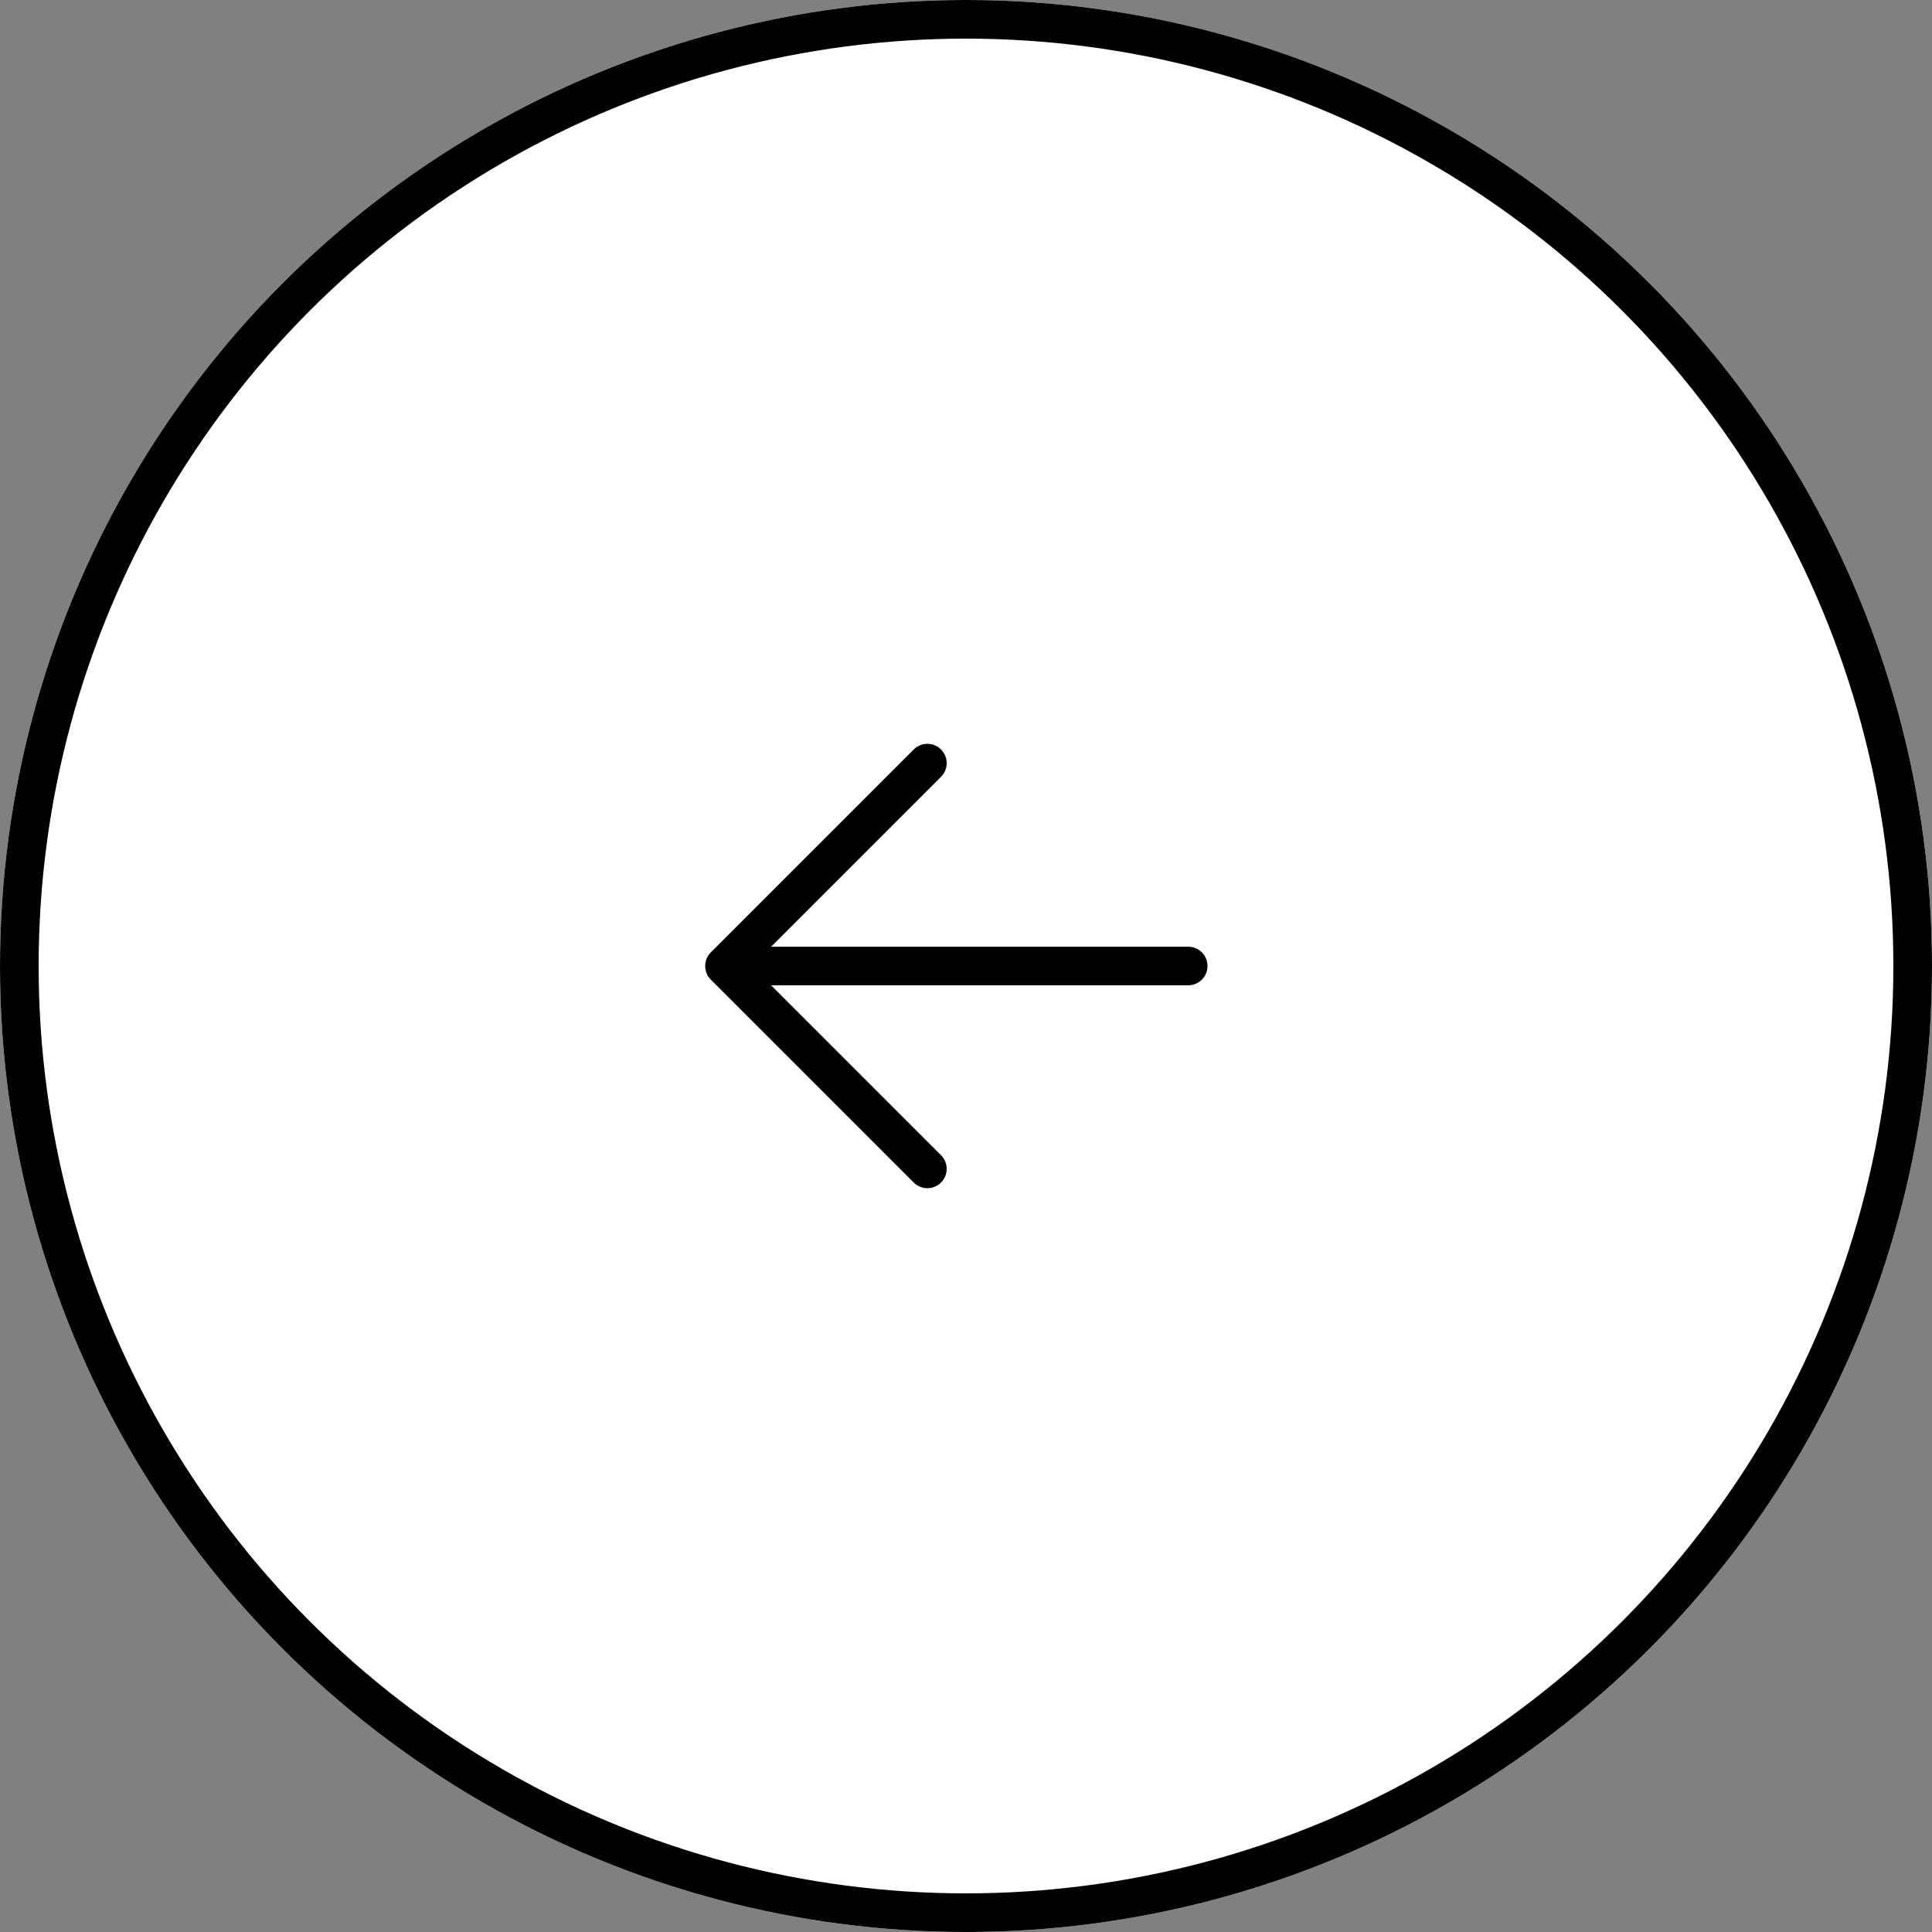 <?xml version="1.0" encoding="UTF-8"?> <svg xmlns="http://www.w3.org/2000/svg" id="L" width="100" height="100" viewBox="0 0 100 100"><rect x="0" y="0" width="100" height="100" fill="#808080" stroke="none"/><g id="box" fill="#fff" stroke="#000" stroke-width="2"><circle cx="50" cy="50" r="50" stroke="none"></circle><circle cx="50" cy="50" r="49" fill="none"></circle></g><path id="Icon_akar-arrow-right" data-name="Icon akar-arrow-right" d="M30,18H6M16.5,7.5,6,18,16.5,28.5" transform="translate(31.5 32)" fill="none" stroke="#000" stroke-linecap="round" stroke-linejoin="round" stroke-width="2"></path></svg> 